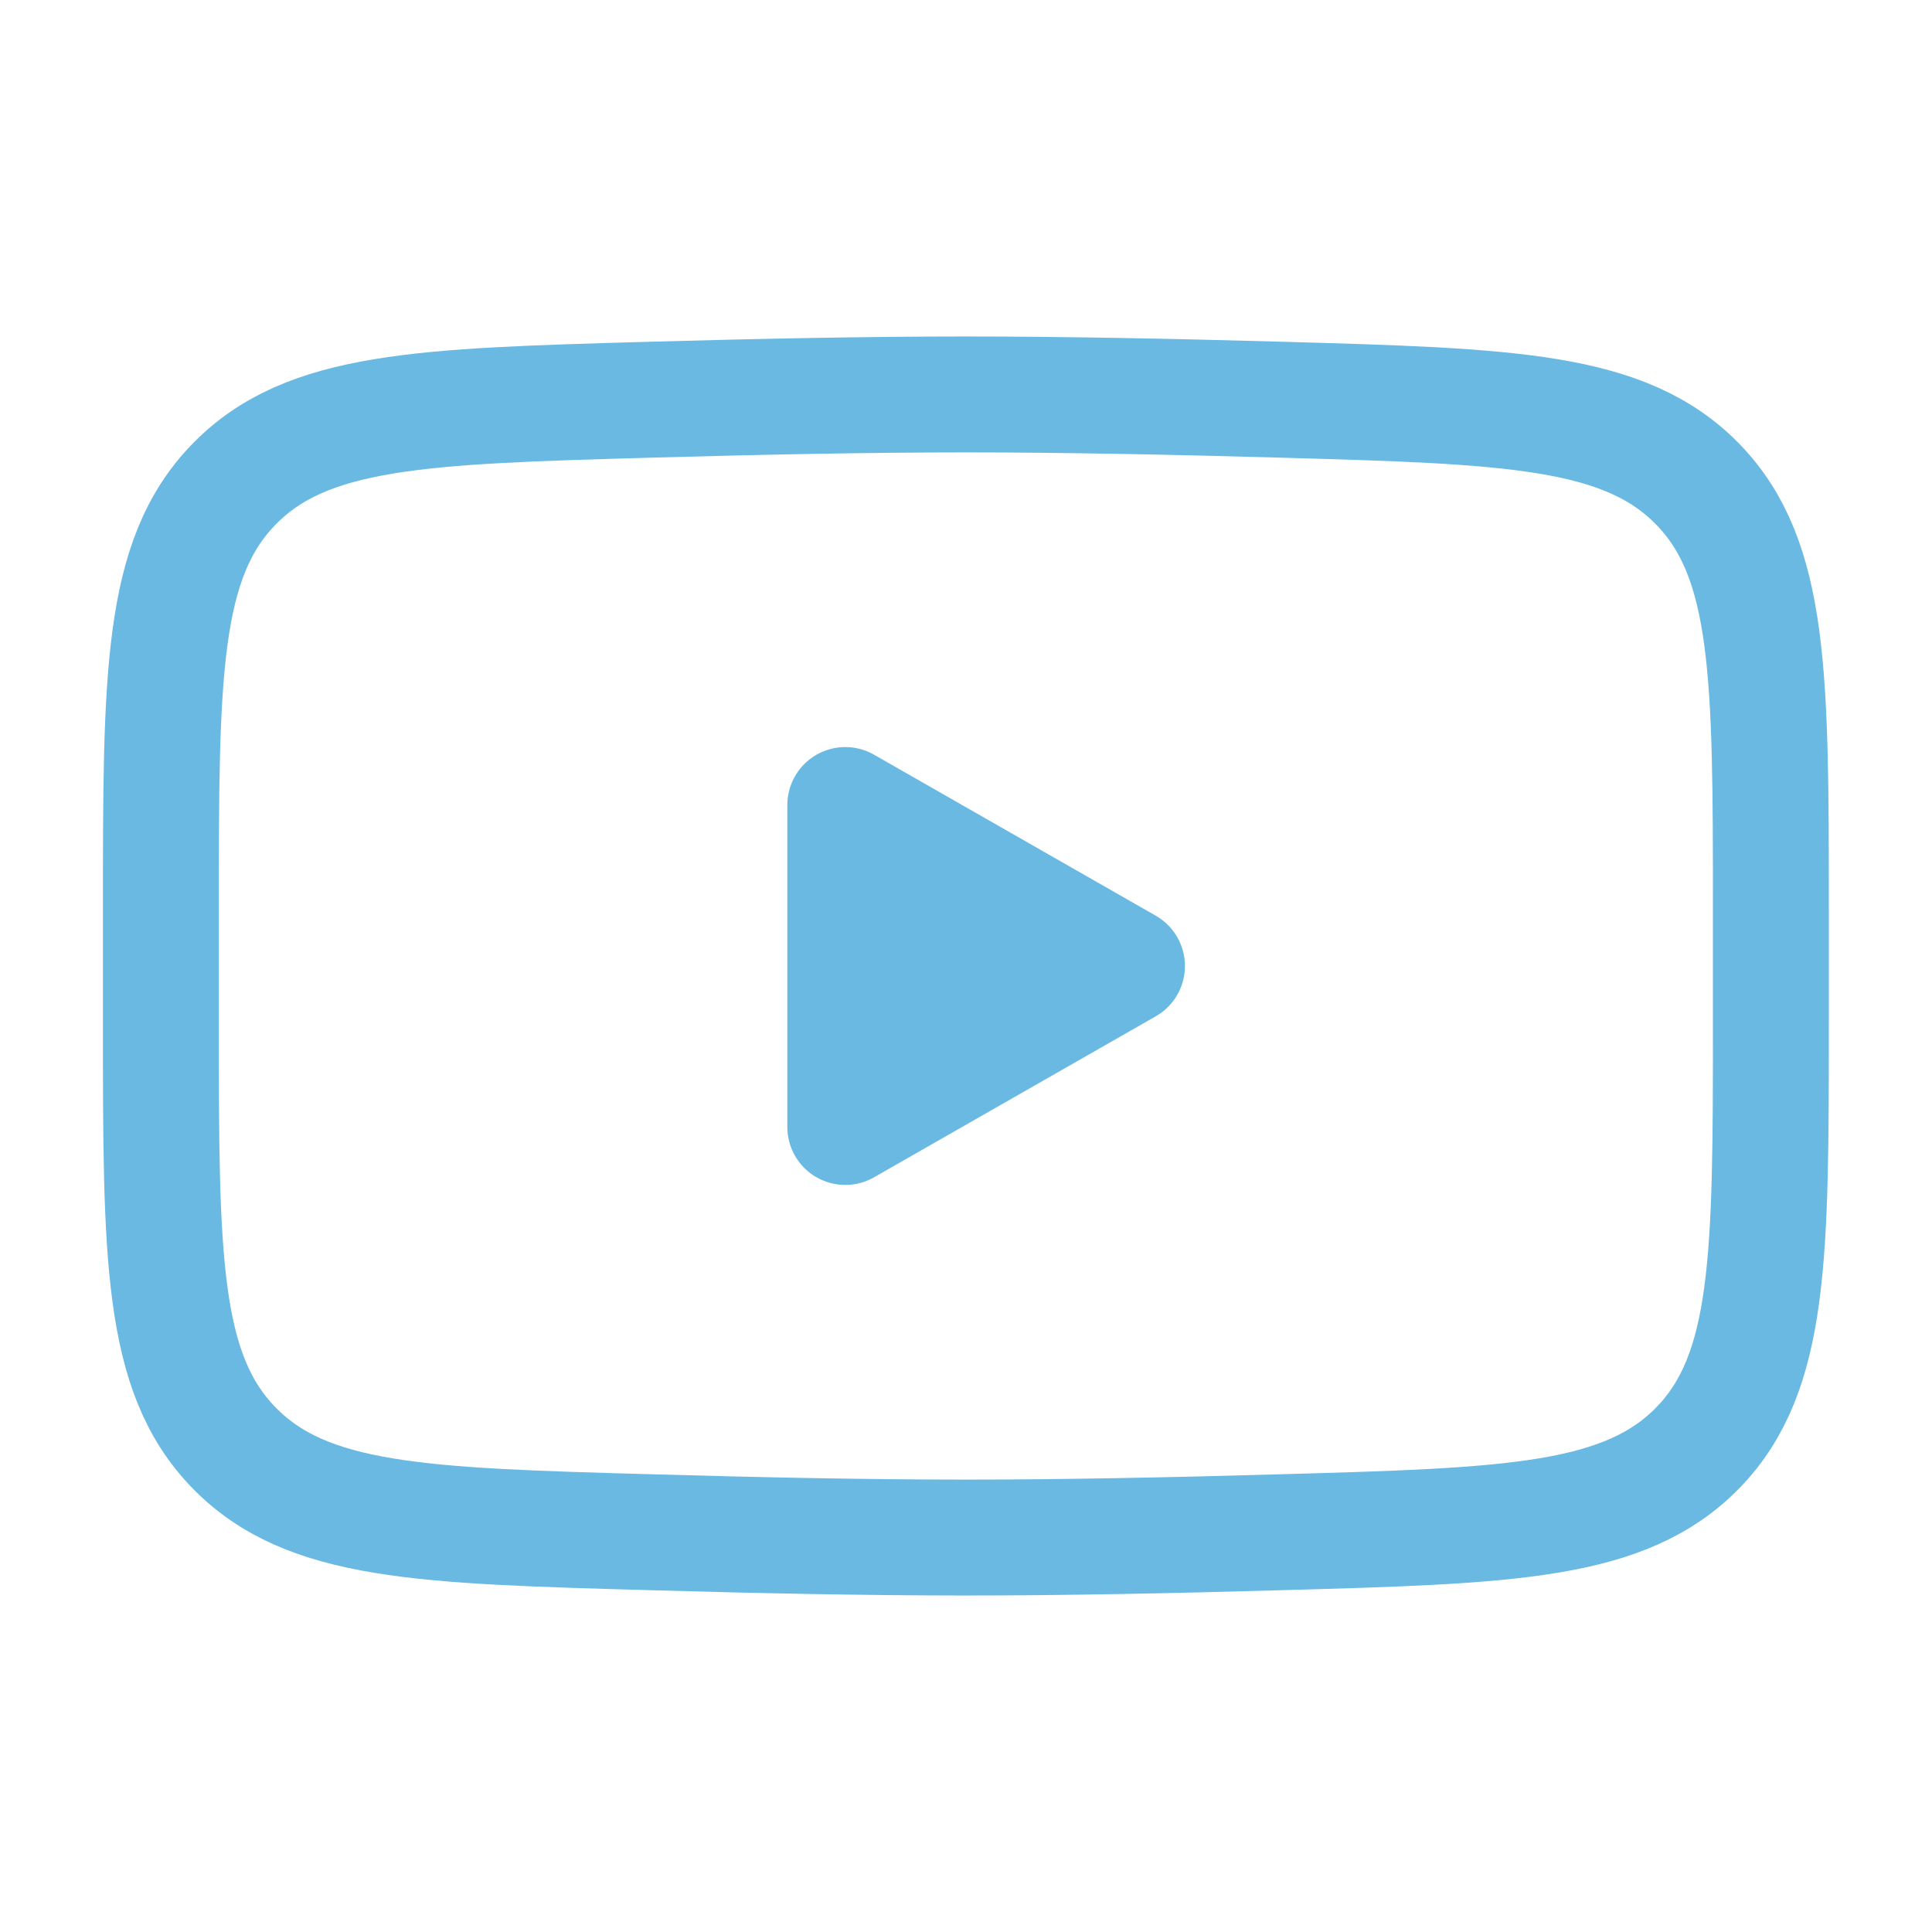 <svg width="25" height="25" viewBox="0 0 25 25" fill="none" xmlns="http://www.w3.org/2000/svg">
<path d="M14.583 12.5L10.938 14.583V10.417L14.583 12.5Z" fill="#6AB9E3" stroke="#6AB9E3" stroke-width="1.5" stroke-linecap="round" stroke-linejoin="round"/>
<path d="M2.082 13.238V11.762C2.082 8.747 2.082 7.239 3.025 6.269C3.968 5.298 5.454 5.256 8.424 5.172C9.83 5.132 11.267 5.104 12.499 5.104C13.73 5.104 15.166 5.132 16.574 5.172C19.544 5.256 21.029 5.298 21.972 6.269C22.914 7.24 22.915 8.748 22.915 11.762V13.236C22.915 16.253 22.915 17.76 21.973 18.731C21.029 19.701 19.544 19.744 16.574 19.827C15.167 19.868 13.73 19.896 12.499 19.896C11.267 19.896 9.831 19.868 8.424 19.827C5.454 19.744 3.968 19.702 3.025 18.731C2.081 17.76 2.082 16.252 2.082 13.238Z" stroke="#6AB9E3" stroke-width="1.5"/>
</svg>
